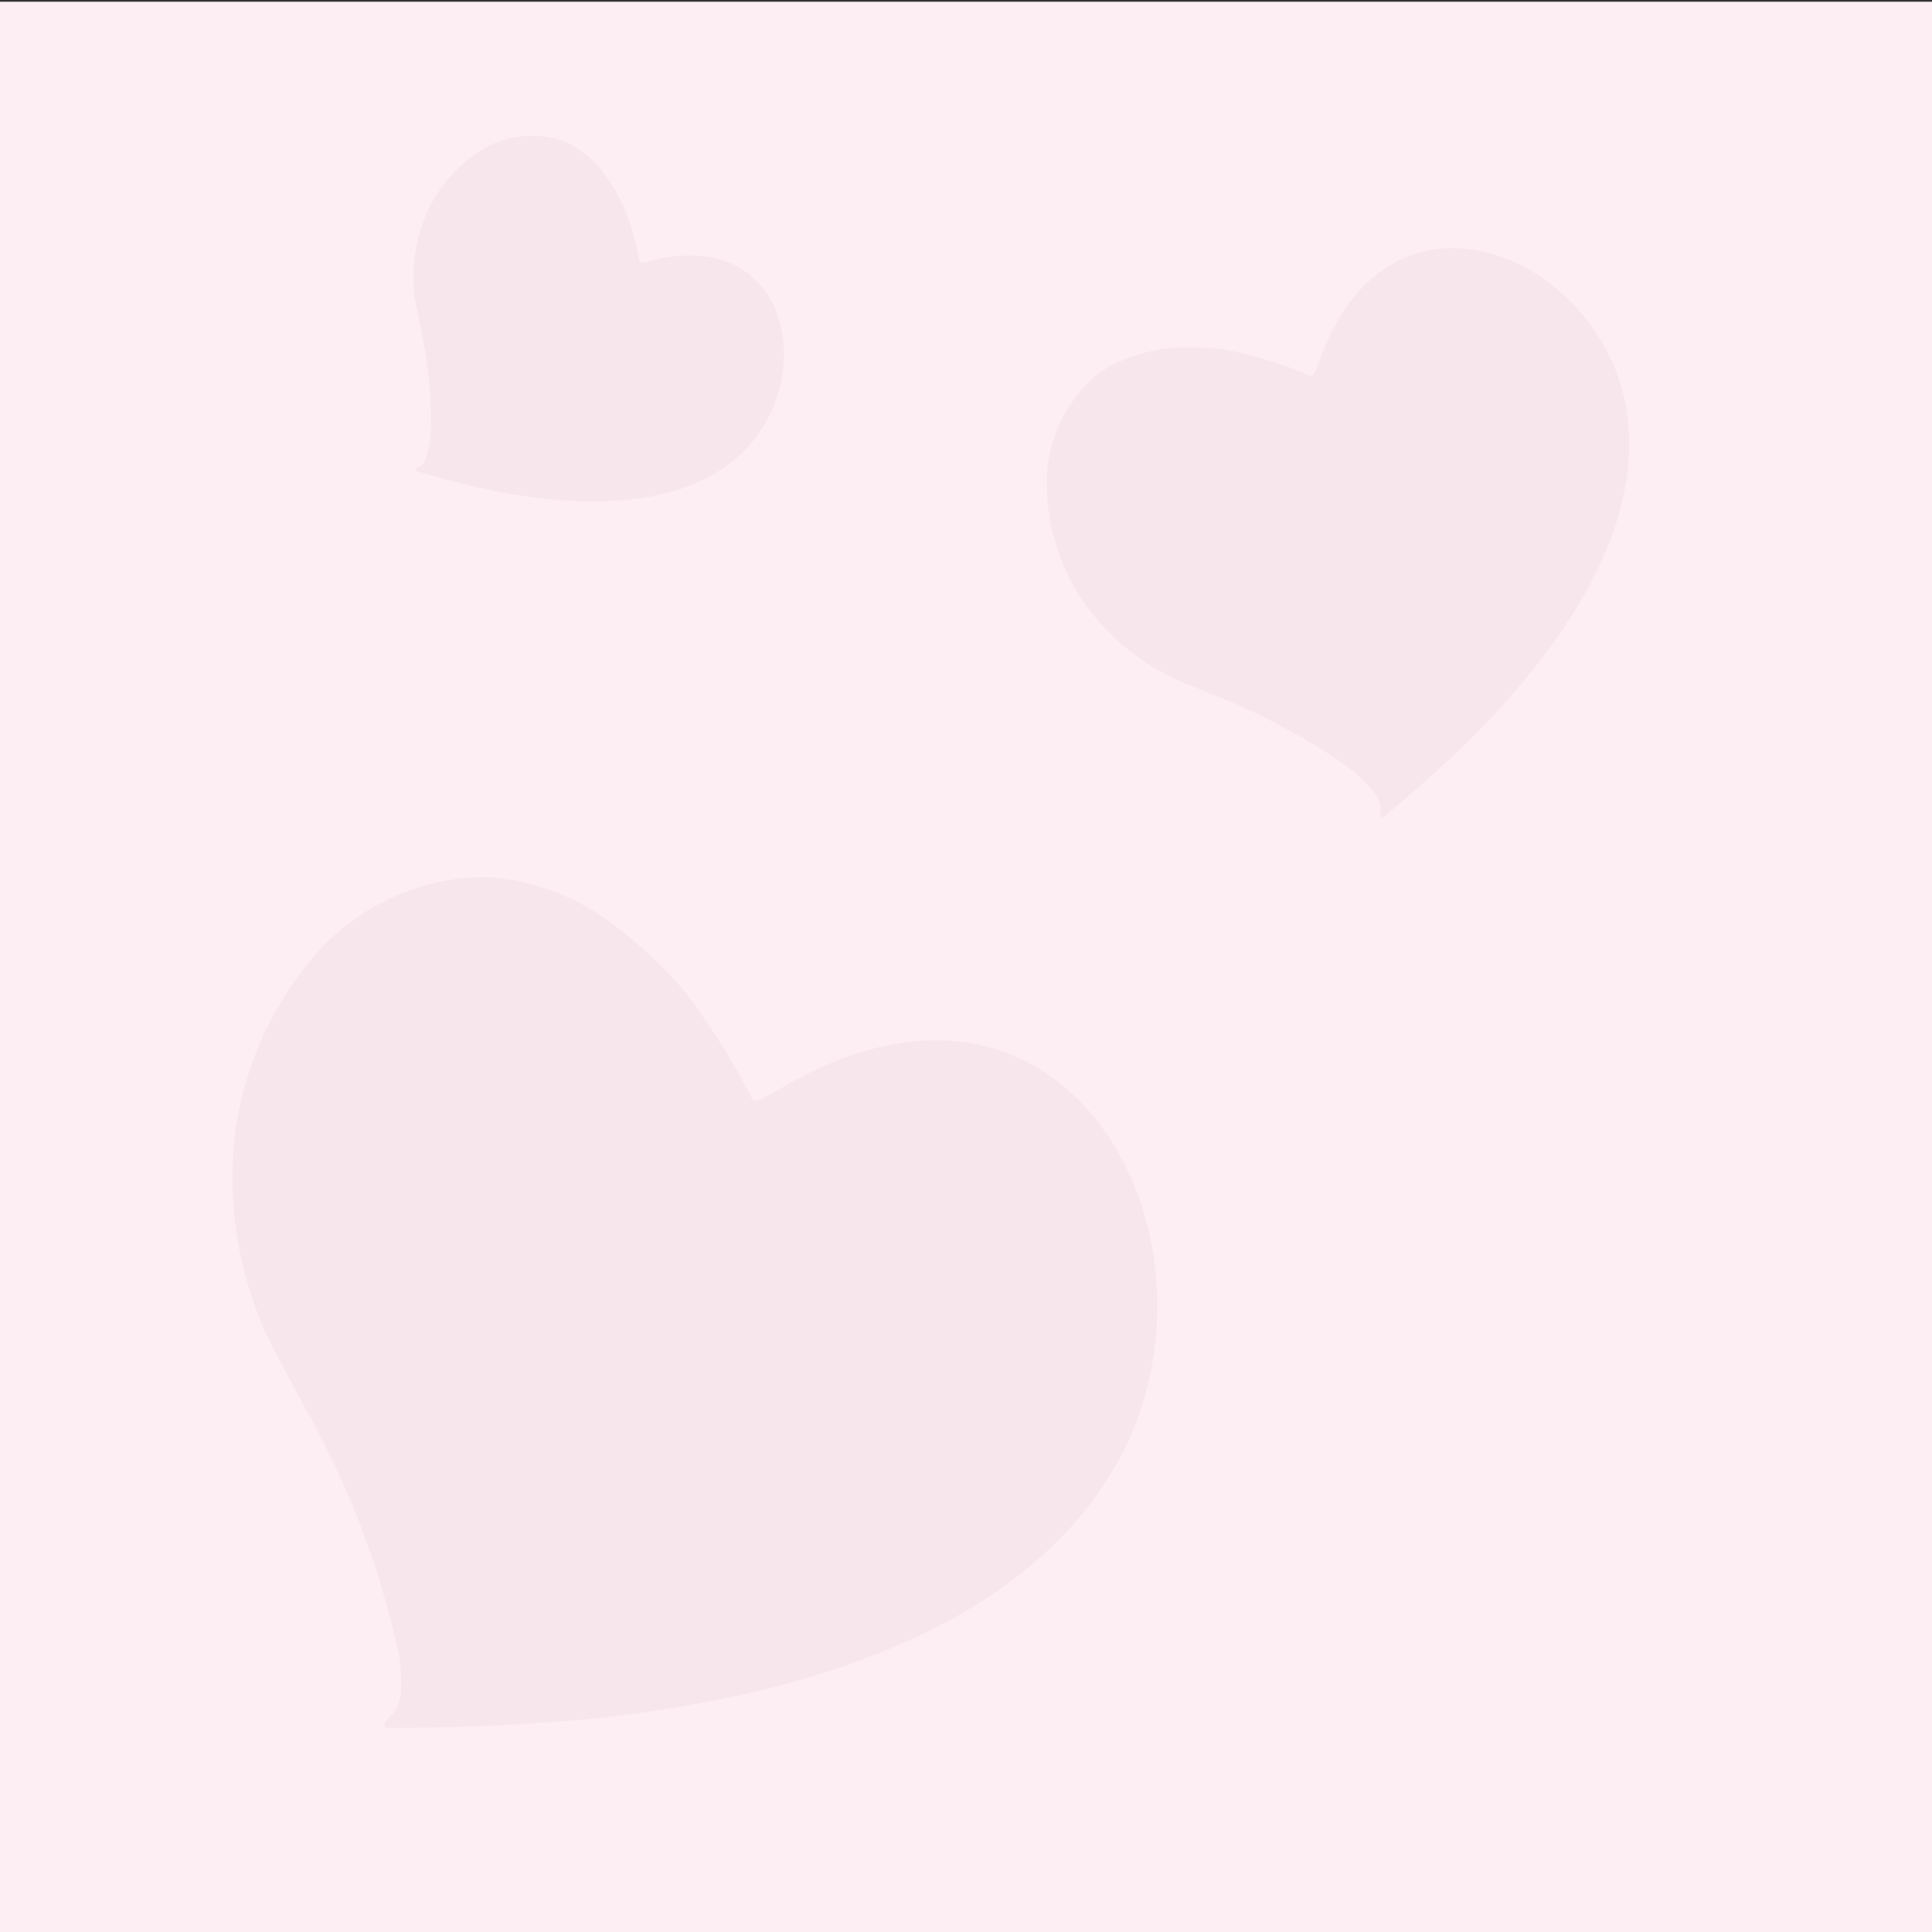 <svg width="442.7" height="442.7" xml:space="preserve" xmlns="http://www.w3.org/2000/svg"><rect width="100%" height="100%" fill="#333333" stroke="none"/><path style="fill:#fdeef3;" d="M0 .4h442.7v442.3H0z"/><path d="M112.7 201a52.2 52.2 0 0 0-42.3 20 78.8 78.8 0 0 0-16.6 39.3 87.1 87.1 0 0 0 7 44.9c1.3 3 5 9.8 9.8 18.6a203 203 0 0 1 20.9 55.7c.9 7.6.5 11.2-1.7 13.4-1.8 1.9-2.2 2.8-1.1 3a500.7 500.7 0 0 0 45.2-1.9c63.3-6.4 105.4-27.1 123-60.5 14.7-28 9.3-64.9-12.3-83.8-17.1-15-40.9-15-65.5-.4-5.5 3.3-6.4 3.5-7 2a161 161 0 0 0-12.2-20 61 61 0 0 0-8-9.5l-1.2-1.2a108.4 108.4 0 0 0-12-10.1 54.6 54.6 0 0 0-26-9.5" fill-rule="evenodd" style="fill:#f7e6ec;"/><path d="M252 85.4a32 32 0 0 0-12.1 26 48.5 48.5 0 0 0 7.5 25.2 53.6 53.6 0 0 0 20.9 18.5c1.8 1 6.2 2.7 12 5 11 4.4 26.1 13 31.6 18.2 3.4 3.3 4.6 5.1 4.4 7 0 1.6.1 2.2.7 1.9a307.6 307.6 0 0 0 20.7-18.6c27.5-27.8 39.3-54.1 34.6-76.8-4-19-21-34.4-38.6-34.9-14-.4-25.3 8.8-31.2 25.4-1.4 3.7-1.7 4.2-2.5 3.7a99 99 0 0 0-16.8-5.4 45.9 45.9 0 0 0-5.4-.8 66.6 66.6 0 0 0-9.7 0c-5.5.4-12.7 3-16 5.6" fill-rule="evenodd" style="fill:#f7e6ec;"/><path d="M128.6 32.2a22 22 0 0 0-19.5 3A33.2 33.2 0 0 0 97.7 49 36.8 36.8 0 0 0 95 68l1.7 8.6c1.8 8 2.6 20 1.7 25-.5 3.3-1.1 4.6-2.3 5.3-1 .5-1.2.8-.8 1a211.2 211.2 0 0 0 18.5 4.7c26.4 5 45.9 1.8 57-9.6 9.3-9.5 11.6-25 5.2-35.3-5.2-8.1-14.7-11-26.5-8-2.6.6-3 .6-3 0a67.9 67.9 0 0 0-3.3-11.7 31.5 31.5 0 0 0-1.7-3.4 45.7 45.7 0 0 0-3.6-5.5 23 23 0 0 0-9.4-7" fill-rule="evenodd" style="fill:#f7e6ec;"/></svg>